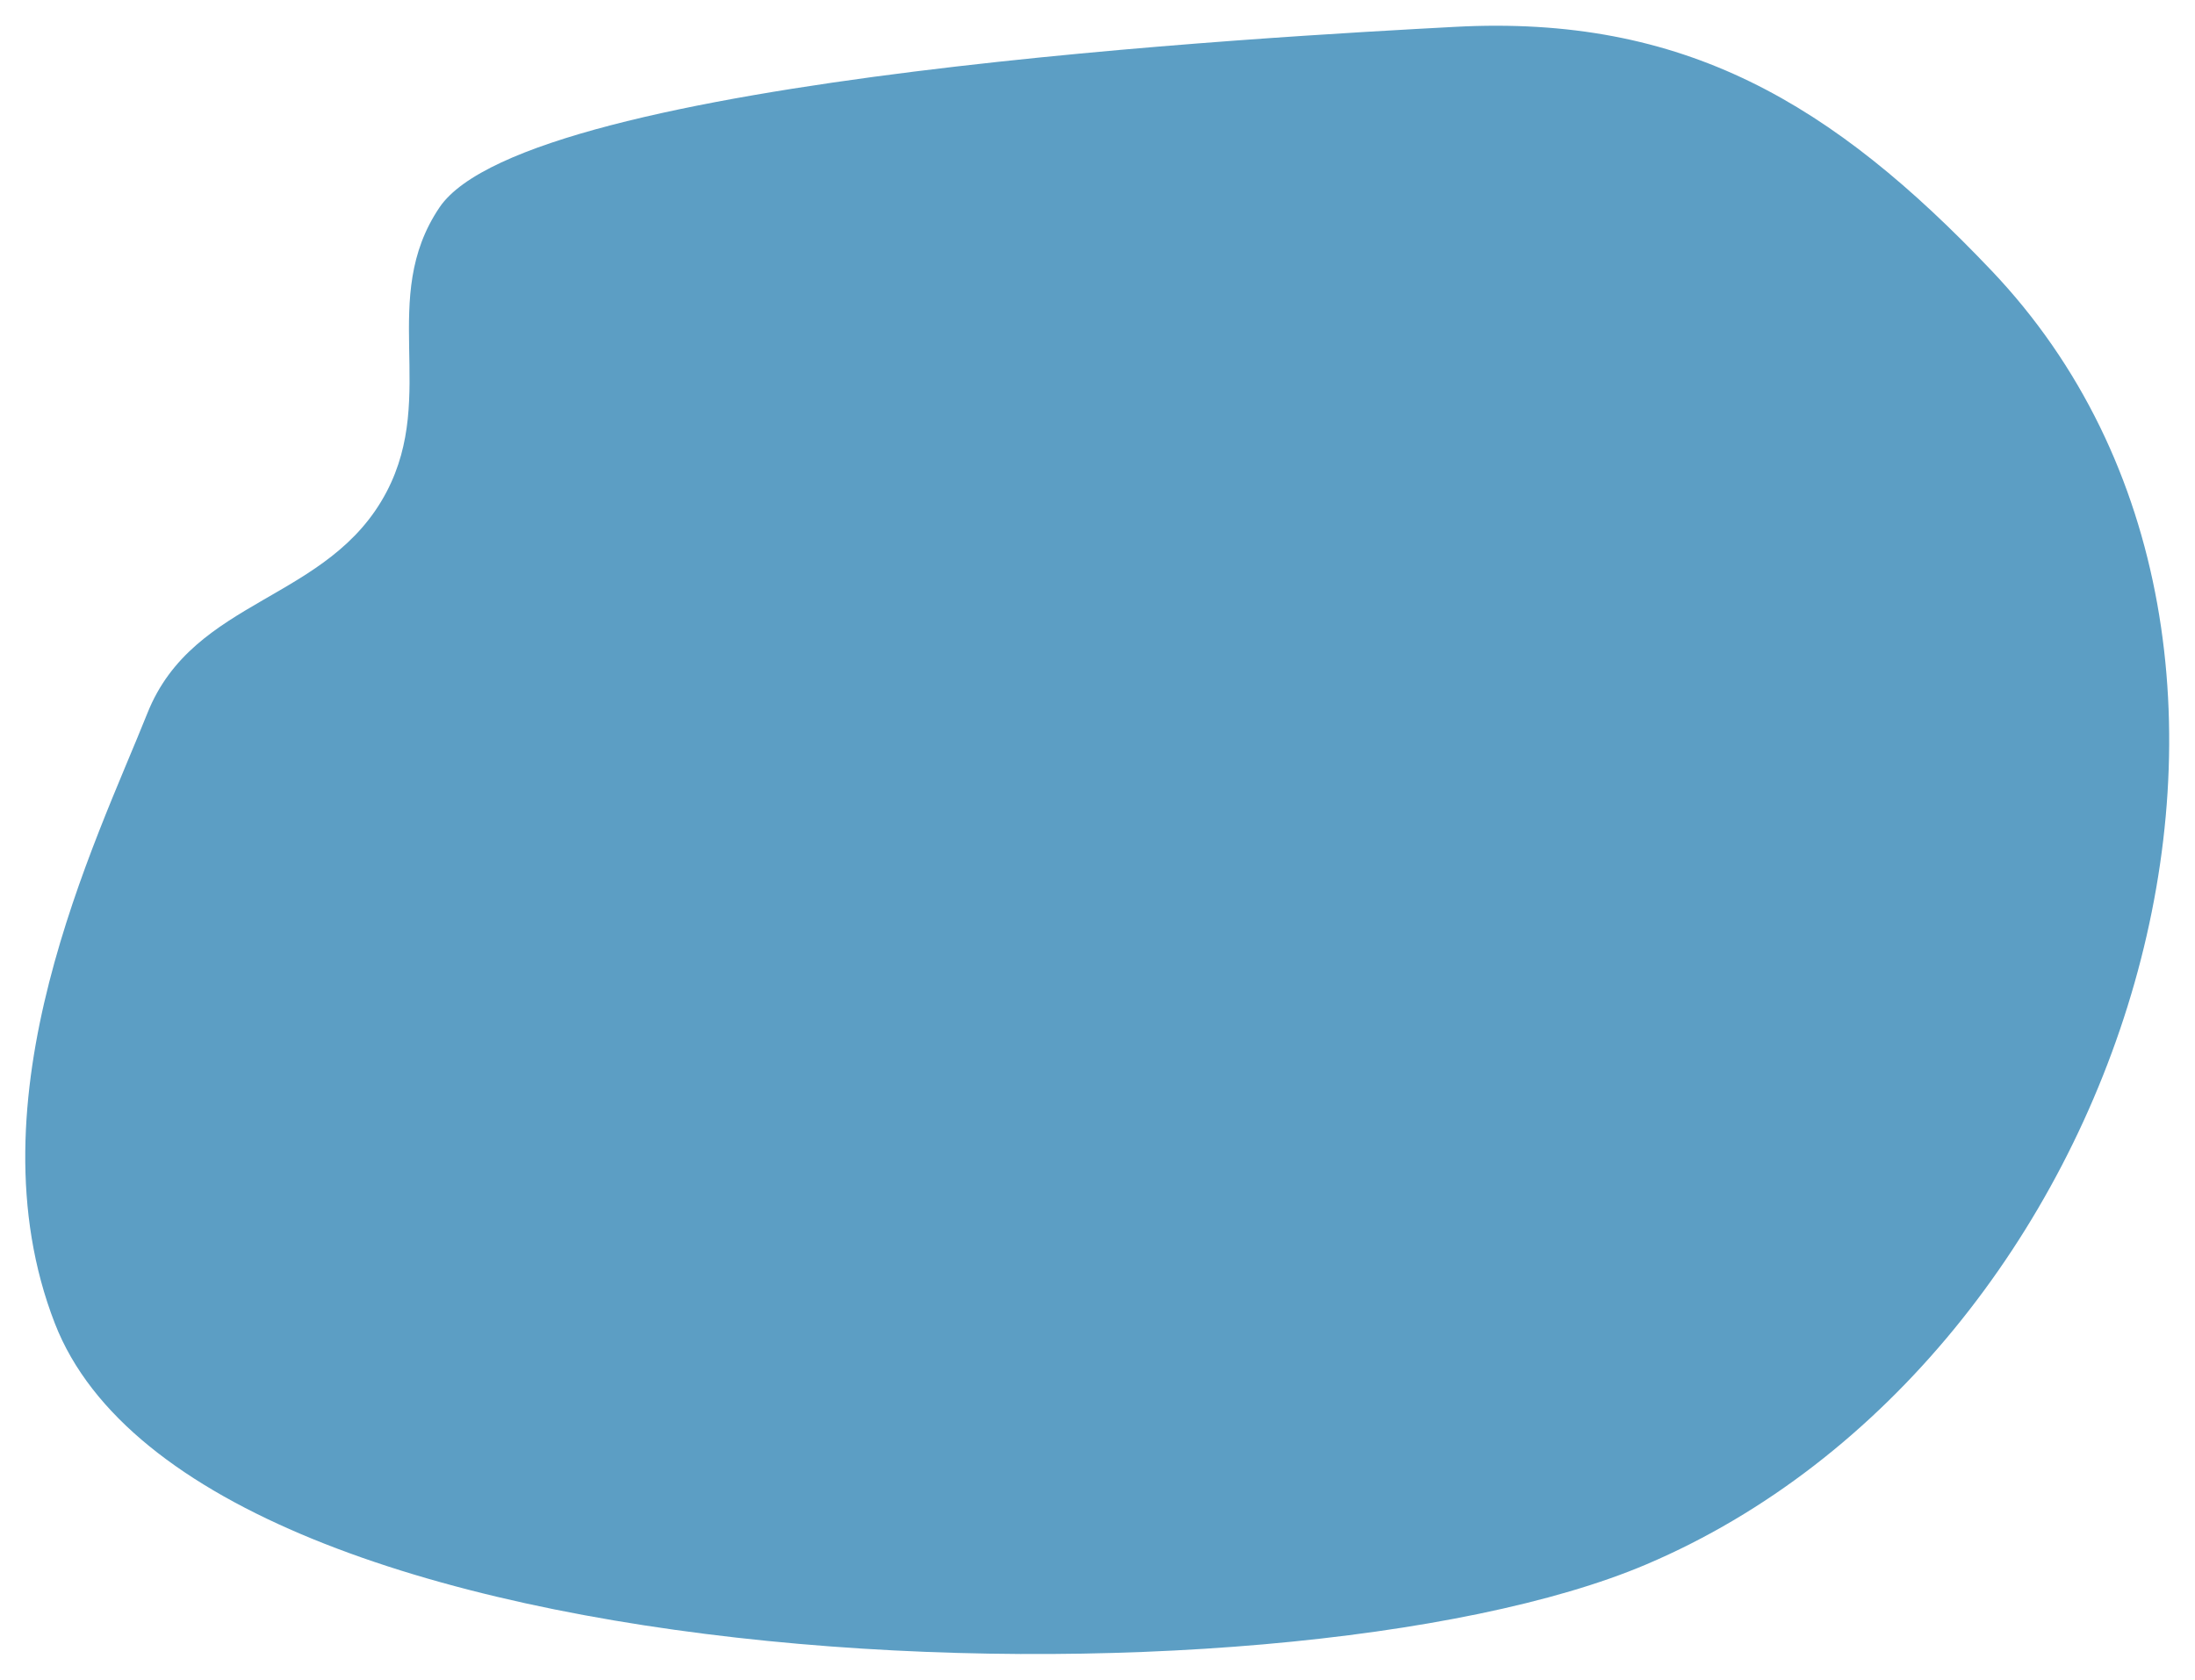 <?xml version="1.0" encoding="UTF-8"?> <svg xmlns="http://www.w3.org/2000/svg" width="1750" height="1340" viewBox="0 0 1750 1340" fill="none"> <g filter="url(#filter0_d_34_2)"> <path d="M1312.56 1247.6C1021.24 1371.51 158.4 1350.54 43.751 1055.45C-25.866 876.27 76.607 671.437 117.516 568.771C154.424 476.145 262.426 479.93 308.342 392.002C348.743 314.635 301.53 237.831 350.391 165.42C420.918 60.9 1020.04 28.953 1159.76 21.429C1343.07 11.559 1461.3 82.72 1587.75 215.789C1875.03 518.097 1696.32 1084.37 1312.56 1247.6Z" fill="#5C9EC4"></path> </g> <defs> <filter id="filter0_d_34_2" x="0.132" y="0.523" width="1749.3" height="1338.57" filterUnits="userSpaceOnUse" color-interpolation-filters="sRGB"> <feFlood flood-opacity="0" result="BackgroundImageFix"></feFlood> <feColorMatrix in="SourceAlpha" type="matrix" values="0 0 0 0 0 0 0 0 0 0 0 0 0 0 0 0 0 0 127 0" result="hardAlpha"></feColorMatrix> <feOffset></feOffset> <feGaussianBlur stdDeviation="10"></feGaussianBlur> <feComposite in2="hardAlpha" operator="out"></feComposite> <feColorMatrix type="matrix" values="0 0 0 0 0 0 0 0 0 0 0 0 0 0 0 0 0 0 0.25 0"></feColorMatrix> <feBlend mode="normal" in2="BackgroundImageFix" result="effect1_dropShadow_34_2"></feBlend> <feBlend mode="normal" in="SourceGraphic" in2="effect1_dropShadow_34_2" result="shape"></feBlend> </filter> </defs> </svg> 